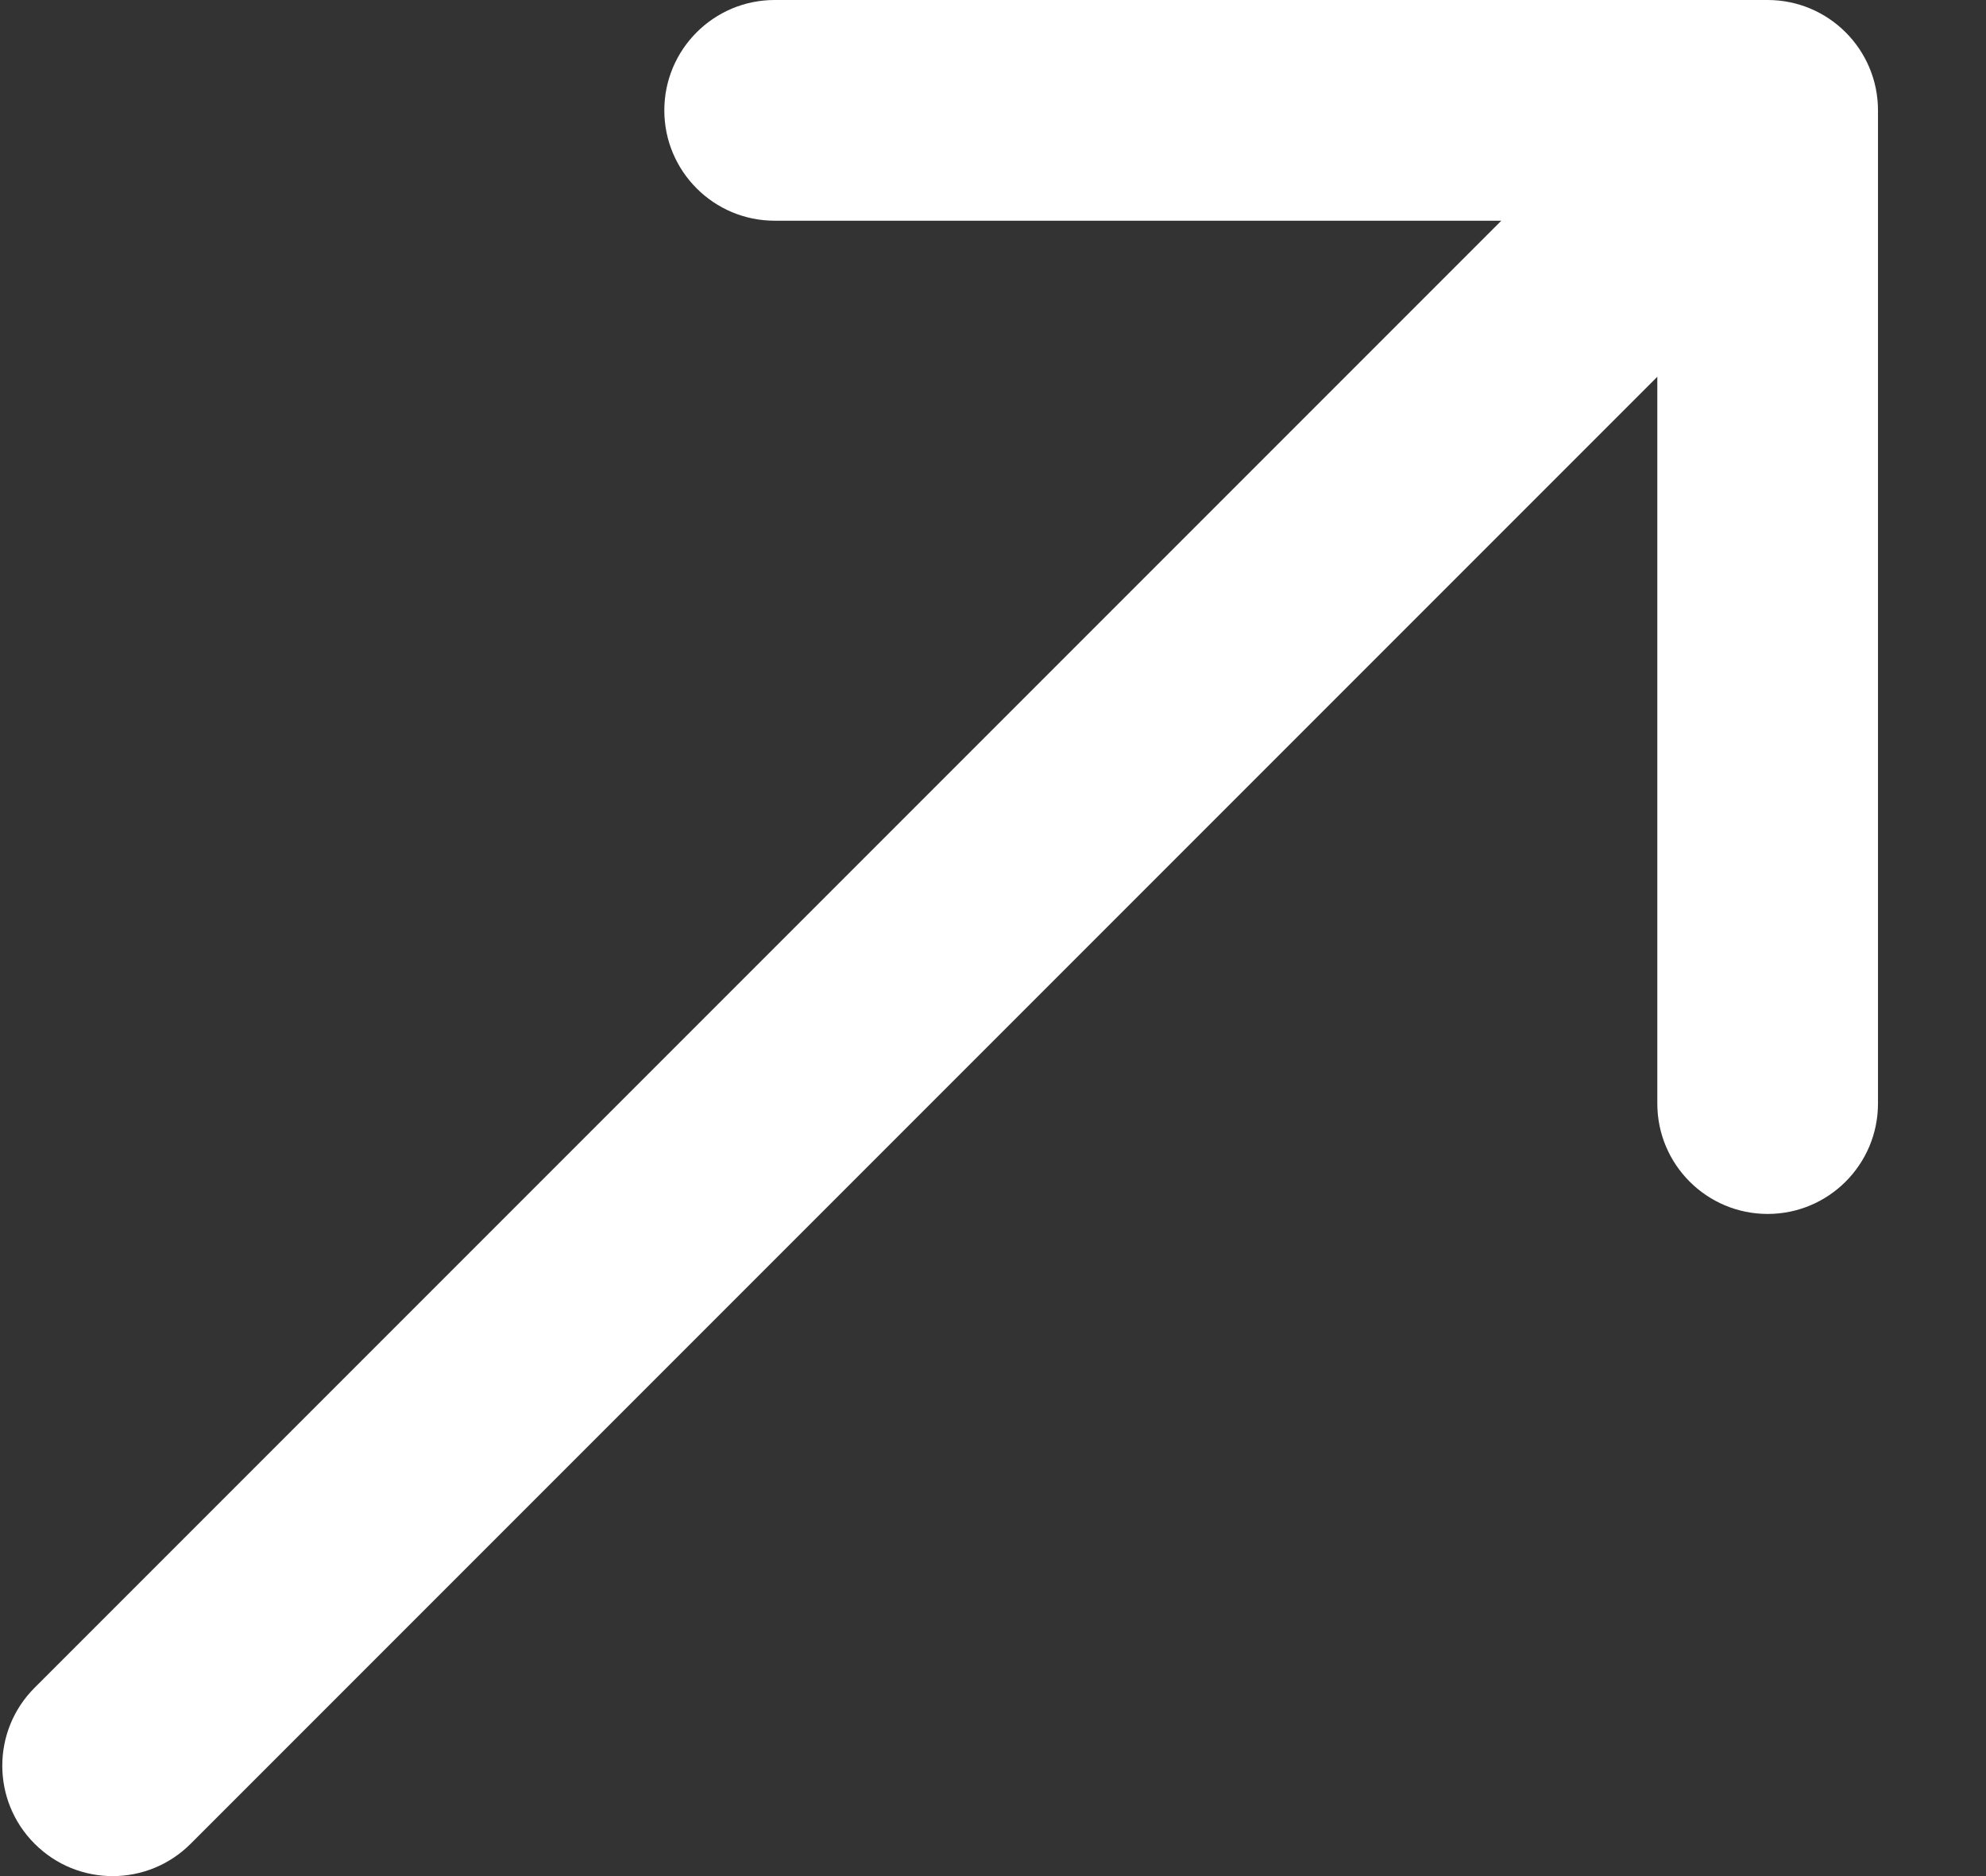 <?xml version="1.0" encoding="UTF-8"?> <svg xmlns="http://www.w3.org/2000/svg" width="18" height="17" viewBox="0 0 18 17" fill="none"><rect x="0" y="0" width="18" height="17" fill="#333333" stroke="none"/><path d="M0.314 15.293C-0.077 15.683 -0.077 16.317 0.314 16.707C0.704 17.098 1.338 17.098 1.728 16.707L0.314 15.293ZM17.021 1C17.021 0.448 16.573 -2.52353e-10 16.021 -2.53133e-07L7.021 5.47657e-07C6.469 2.10482e-07 6.021 0.448 6.021 1C6.021 1.552 6.469 2 7.021 2L15.021 2L15.021 10C15.021 10.552 15.469 11 16.021 11C16.573 11 17.021 10.552 17.021 10L17.021 1ZM1.728 16.707L16.728 1.707L15.314 0.293L0.314 15.293L1.728 16.707Z" fill="white"></path></svg> 